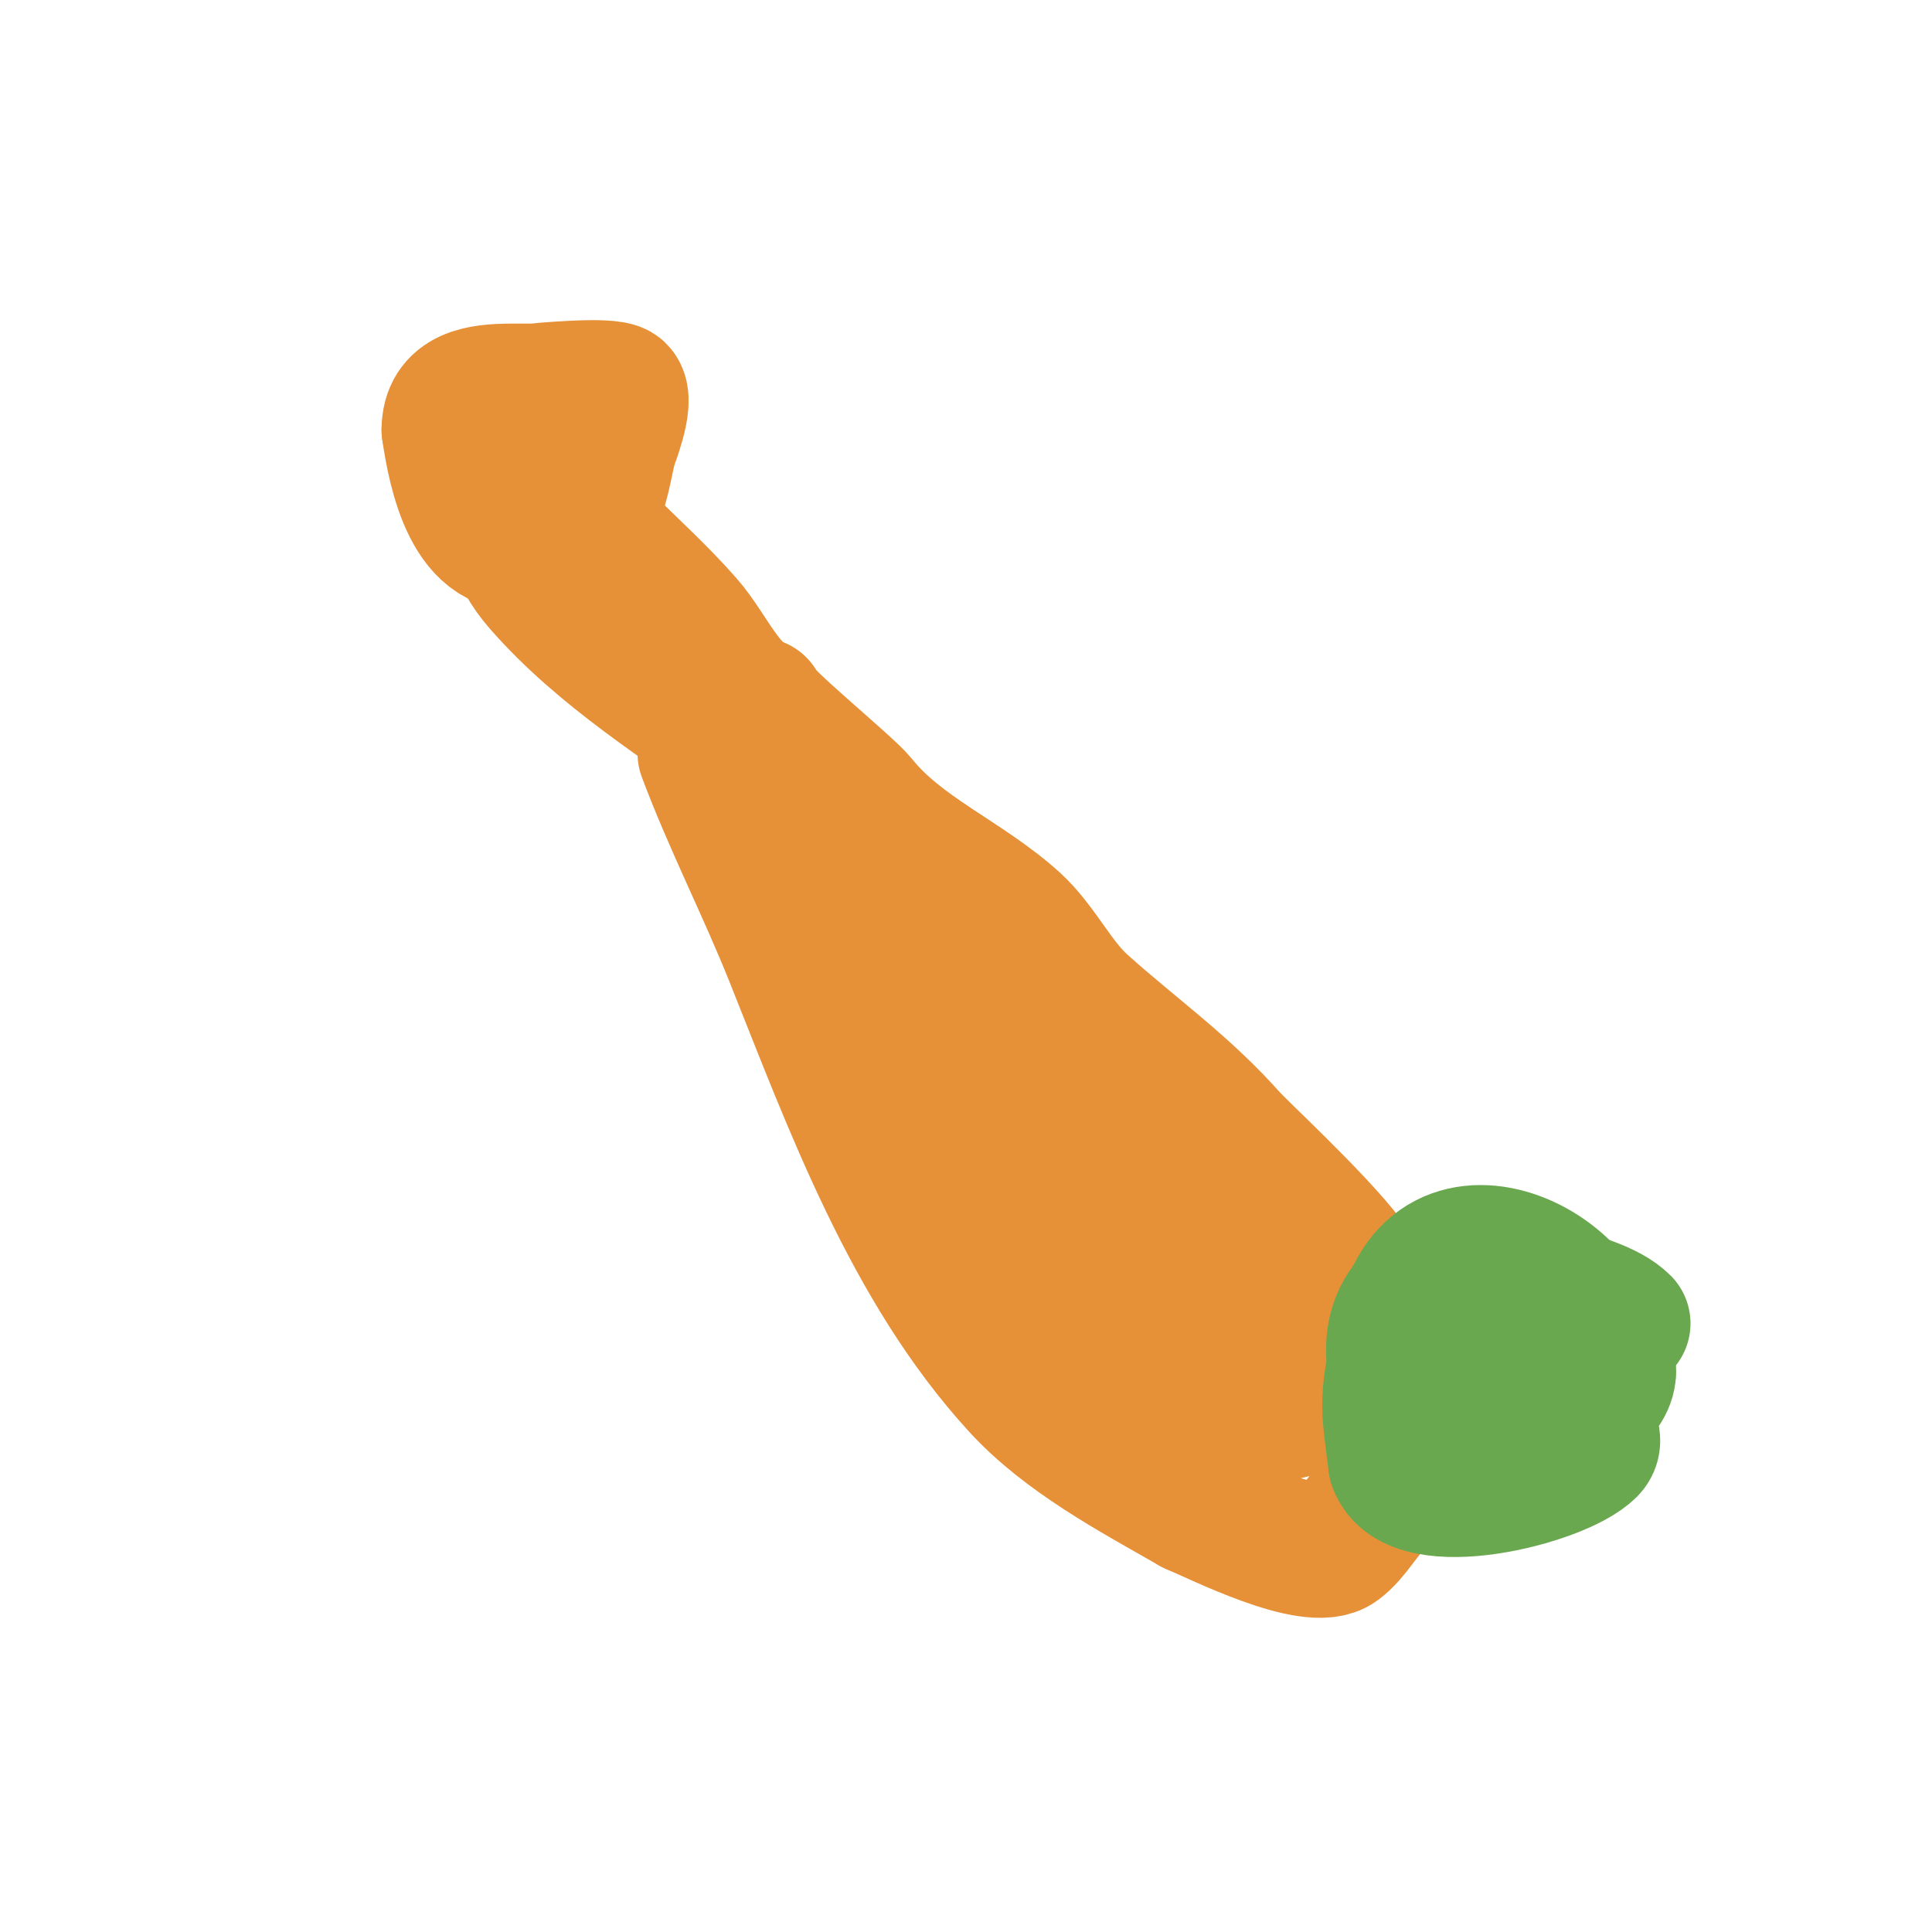 <svg viewBox='0 0 400 400' version='1.1' xmlns='http://www.w3.org/2000/svg' xmlns:xlink='http://www.w3.org/1999/xlink'><g fill='none' stroke='#e69138' stroke-width='28' stroke-linecap='round' stroke-linejoin='round'><path d='M146,156c5.351,14.271 12.327,27.817 18,42c12.261,30.653 24.503,64.458 47,89c9.653,10.53 23.722,17.984 36,25'/><path d='M247,312c5.216,2.196 24.653,12.01 30,8c3.211,-2.408 5.017,-6.315 8,-9c3.597,-3.237 11.069,-8.861 8,-15c-4.877,-9.754 -6.37,-22.148 -12,-32c-4.074,-7.129 -19.994,-21.994 -26,-28'/><path d='M255,236c-9.562,-10.928 -20.468,-18.521 -31,-28c-5.337,-4.803 -8.712,-12.193 -14,-17c-10.082,-9.165 -23.543,-14.429 -32,-25c-2.603,-3.254 -21,-18.15 -21,-20'/><path d='M157,146c-6.491,-2.164 -10.04,-11.332 -15,-17c-10.666,-12.19 -23.599,-21.198 -30,-34'/><path d='M112,95c-1.265,-0.632 -2,-2 -3,-3c-2.657,-2.657 -13.547,0.906 -11,6c1.845,3.689 9.55,6.85 13,8'/><path d='M111,106c12.562,1.57 12.427,-0.992 15,-13c0.237,-1.107 3.98,-10.02 2,-12c-1.614,-1.614 -17.208,0 -18,0c-1.333,0 -2.667,0 -4,0c-6.737,0 -13,0.909 -13,8'/><path d='M93,89c1.255,8.788 4.731,26.067 17,23c5.7,-1.425 6.002,-28.002 -3,-19'/><path d='M107,93c-1.995,0 -1,6.714 -1,8c0,8.373 0.217,13.391 6,20c12.721,14.539 29.624,24.817 45,36c4.389,3.192 28.061,31.748 32,37'/><path d='M189,194c14.008,14.008 24.747,31.406 37,47c4.987,6.347 9.319,11.639 13,19c1.234,2.469 1.766,5.531 3,8c0.211,0.422 1.471,1 1,1c-3.229,0 -8.905,-11.871 -9,-12c-11.47,-15.567 -23.662,-30.659 -34,-47c-2.552,-4.033 -3.518,-8.923 -6,-13c-4.09,-6.72 -9.373,-12.638 -14,-19c-1.74,-2.393 -3,-5.099 -3,-5'/><path d='M177,173c1.121,3.362 5.546,4.444 8,7c6.237,6.497 10.952,14.327 17,21c12.756,14.075 24.21,24.868 34,42c2.672,4.676 4.16,9.939 6,15c1.162,3.195 4.404,7.596 2,10c-0.247,0.247 -6.753,0.247 -7,0c-4.03,-4.03 3.232,-9.446 6,-10c4.374,-0.875 6.153,1.435 10,4'/><path d='M253,262c4.733,4.141 21.063,16.127 25,24c1.984,3.967 -19.642,9.324 -24,7c-8.737,-4.66 -17.385,-14.908 -25,-21c-15.278,-12.222 -25.68,-25.2 -39,-40c-3.692,-4.102 -8.028,-5.028 -12,-9c-0.89,-0.89 -1.412,-4.412 -3,-6'/><path d='M175,217c-4.874,-12.185 4.965,-1.26 11,3c6.332,4.469 13.053,9.134 19,14c2.379,1.946 3.927,6 7,6'/></g>
<g fill='none' stroke='#6aa84f' stroke-width='28' stroke-linecap='round' stroke-linejoin='round'><path d='M289,279c4.994,0.713 10.243,0.321 15,2c3.236,1.142 5.96,3.408 9,5c3.962,2.075 8.054,3.895 12,6c1.558,0.831 6.591,5.409 4,8c-6.225,6.225 -36.456,13.631 -40,3'/><path d='M289,303c-1.562,-12.499 -2.343,-13.173 2,-30c7.342,-28.449 45.85,-6.626 38,13c-1.779,4.446 -5.512,8.512 -9,12c-4.464,4.464 -7.945,5 -14,5'/><path d='M306,303c-4.106,-1.642 -7.585,-2.378 -10,-6c-2.966,-4.449 -5.885,-7.425 -7,-13c-5.771,-28.856 44,-25.706 44,0'/><path d='M333,284c0,9.948 -29.483,17.214 -36,12c-3.041,-2.433 -8.233,-11.535 -6,-16c2.157,-4.315 7.779,-6.557 10,-11'/><path d='M301,269c2.711,-2.711 2.622,-4.874 6,-6c4.744,-1.581 11.945,3.44 16,5c3.555,1.367 9.894,2.894 13,6'/></g>
</svg>